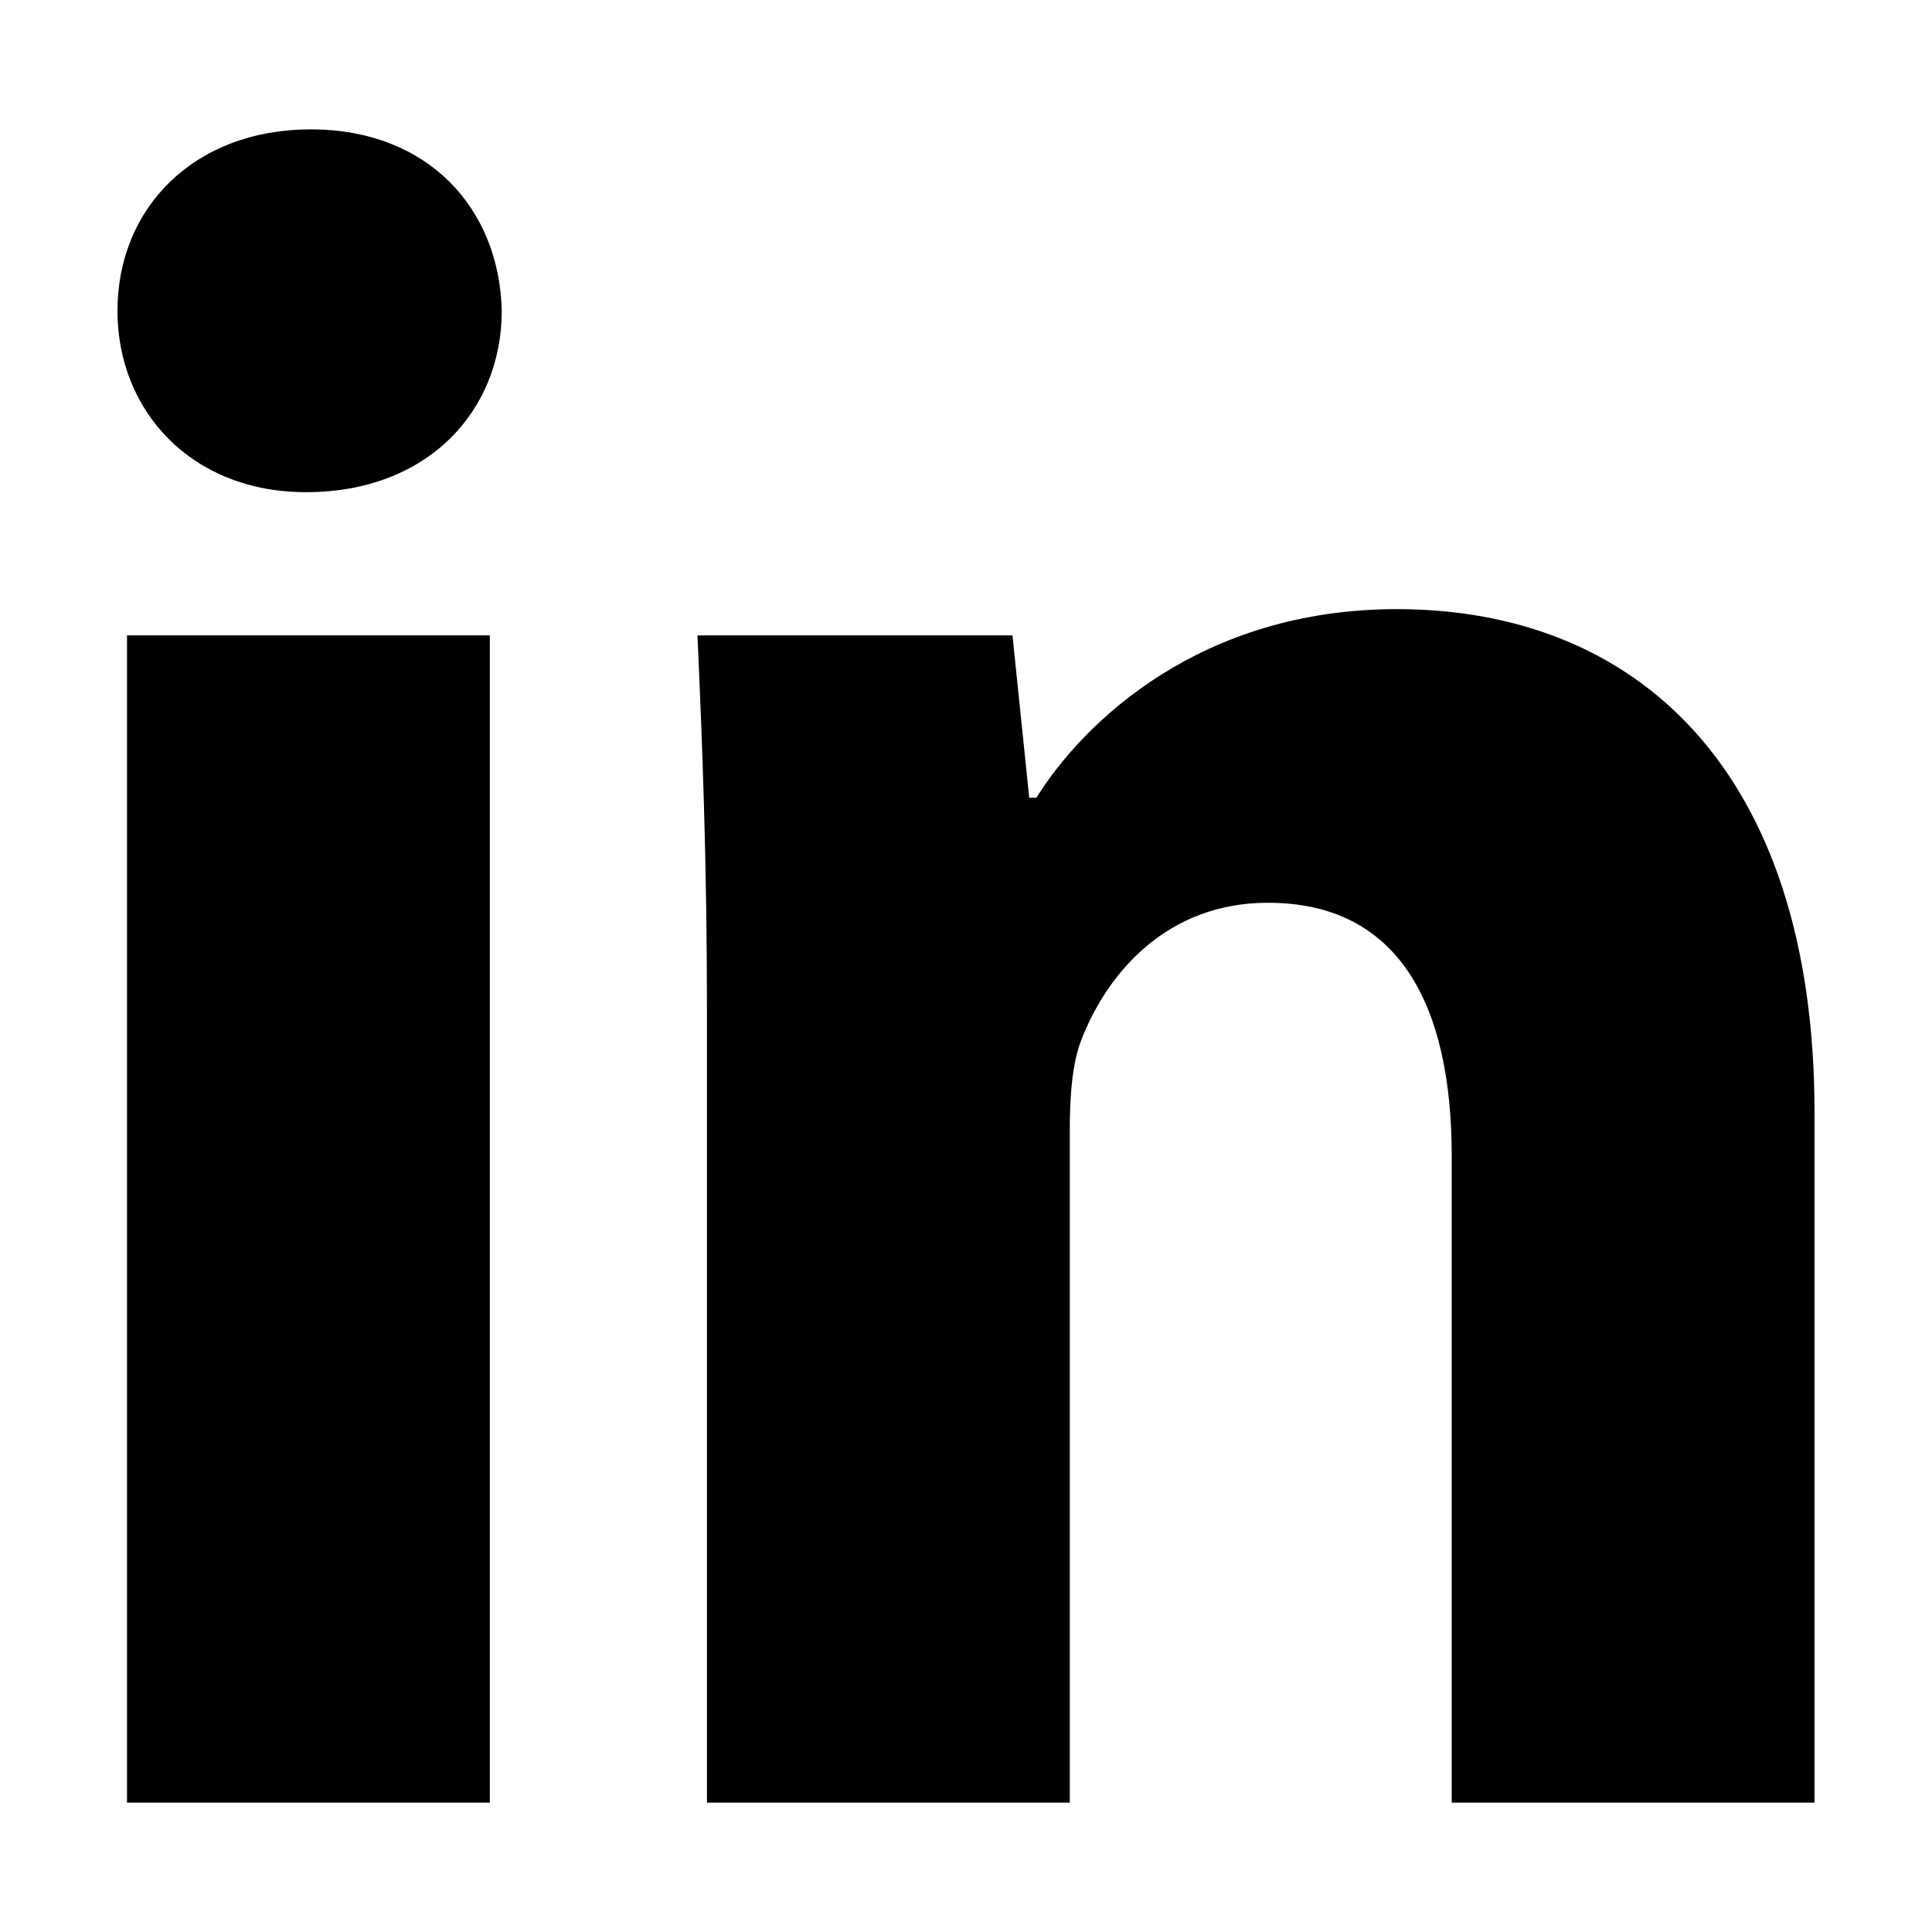 <?xml version="1.0" encoding="iso-8859-1"?>
<!-- Generator: Adobe Illustrator 17.0.2, SVG Export Plug-In . SVG Version: 6.00 Build 0)  -->
<!DOCTYPE svg PUBLIC "-//W3C//DTD SVG 1.1//EN" "http://www.w3.org/Graphics/SVG/1.1/DTD/svg11.dtd">
<svg version="1.1" id="Calque_5" xmlns="http://www.w3.org/2000/svg" xmlns:xlink="http://www.w3.org/1999/xlink" x="0px" y="0px"
	 width="1000px" height="1000px" viewBox="0 0 1000 1000" style="enable-background:new 0 0 1000 1000;" xml:space="preserve">
<g>
	<path d="M259.699,160.861c0,51.878-38.301,93.892-101.321,93.892c-59.279,0-97.576-42.014-97.576-93.892
		c0-53.127,39.536-93.901,100.059-93.901C221.398,66.959,258.479,107.733,259.699,160.861z M65.74,933.041V328.886h187.798v604.155
		H65.74z"/>
	<path d="M365.916,521.617c0-75.354-2.46-138.355-4.918-192.731h163.059l8.674,84.018h3.698
		c24.704-39.554,85.246-97.618,186.563-97.618c123.543,0,216.205,82.788,216.205,260.687v357.068H751.396V598.219
		c0-77.841-27.183-130.949-95.141-130.949c-51.888,0-82.75,35.818-96.341,70.417c-4.956,12.342-6.196,29.651-6.196,46.95v348.404
		H365.916V521.617z"/>
</g>
</svg>
